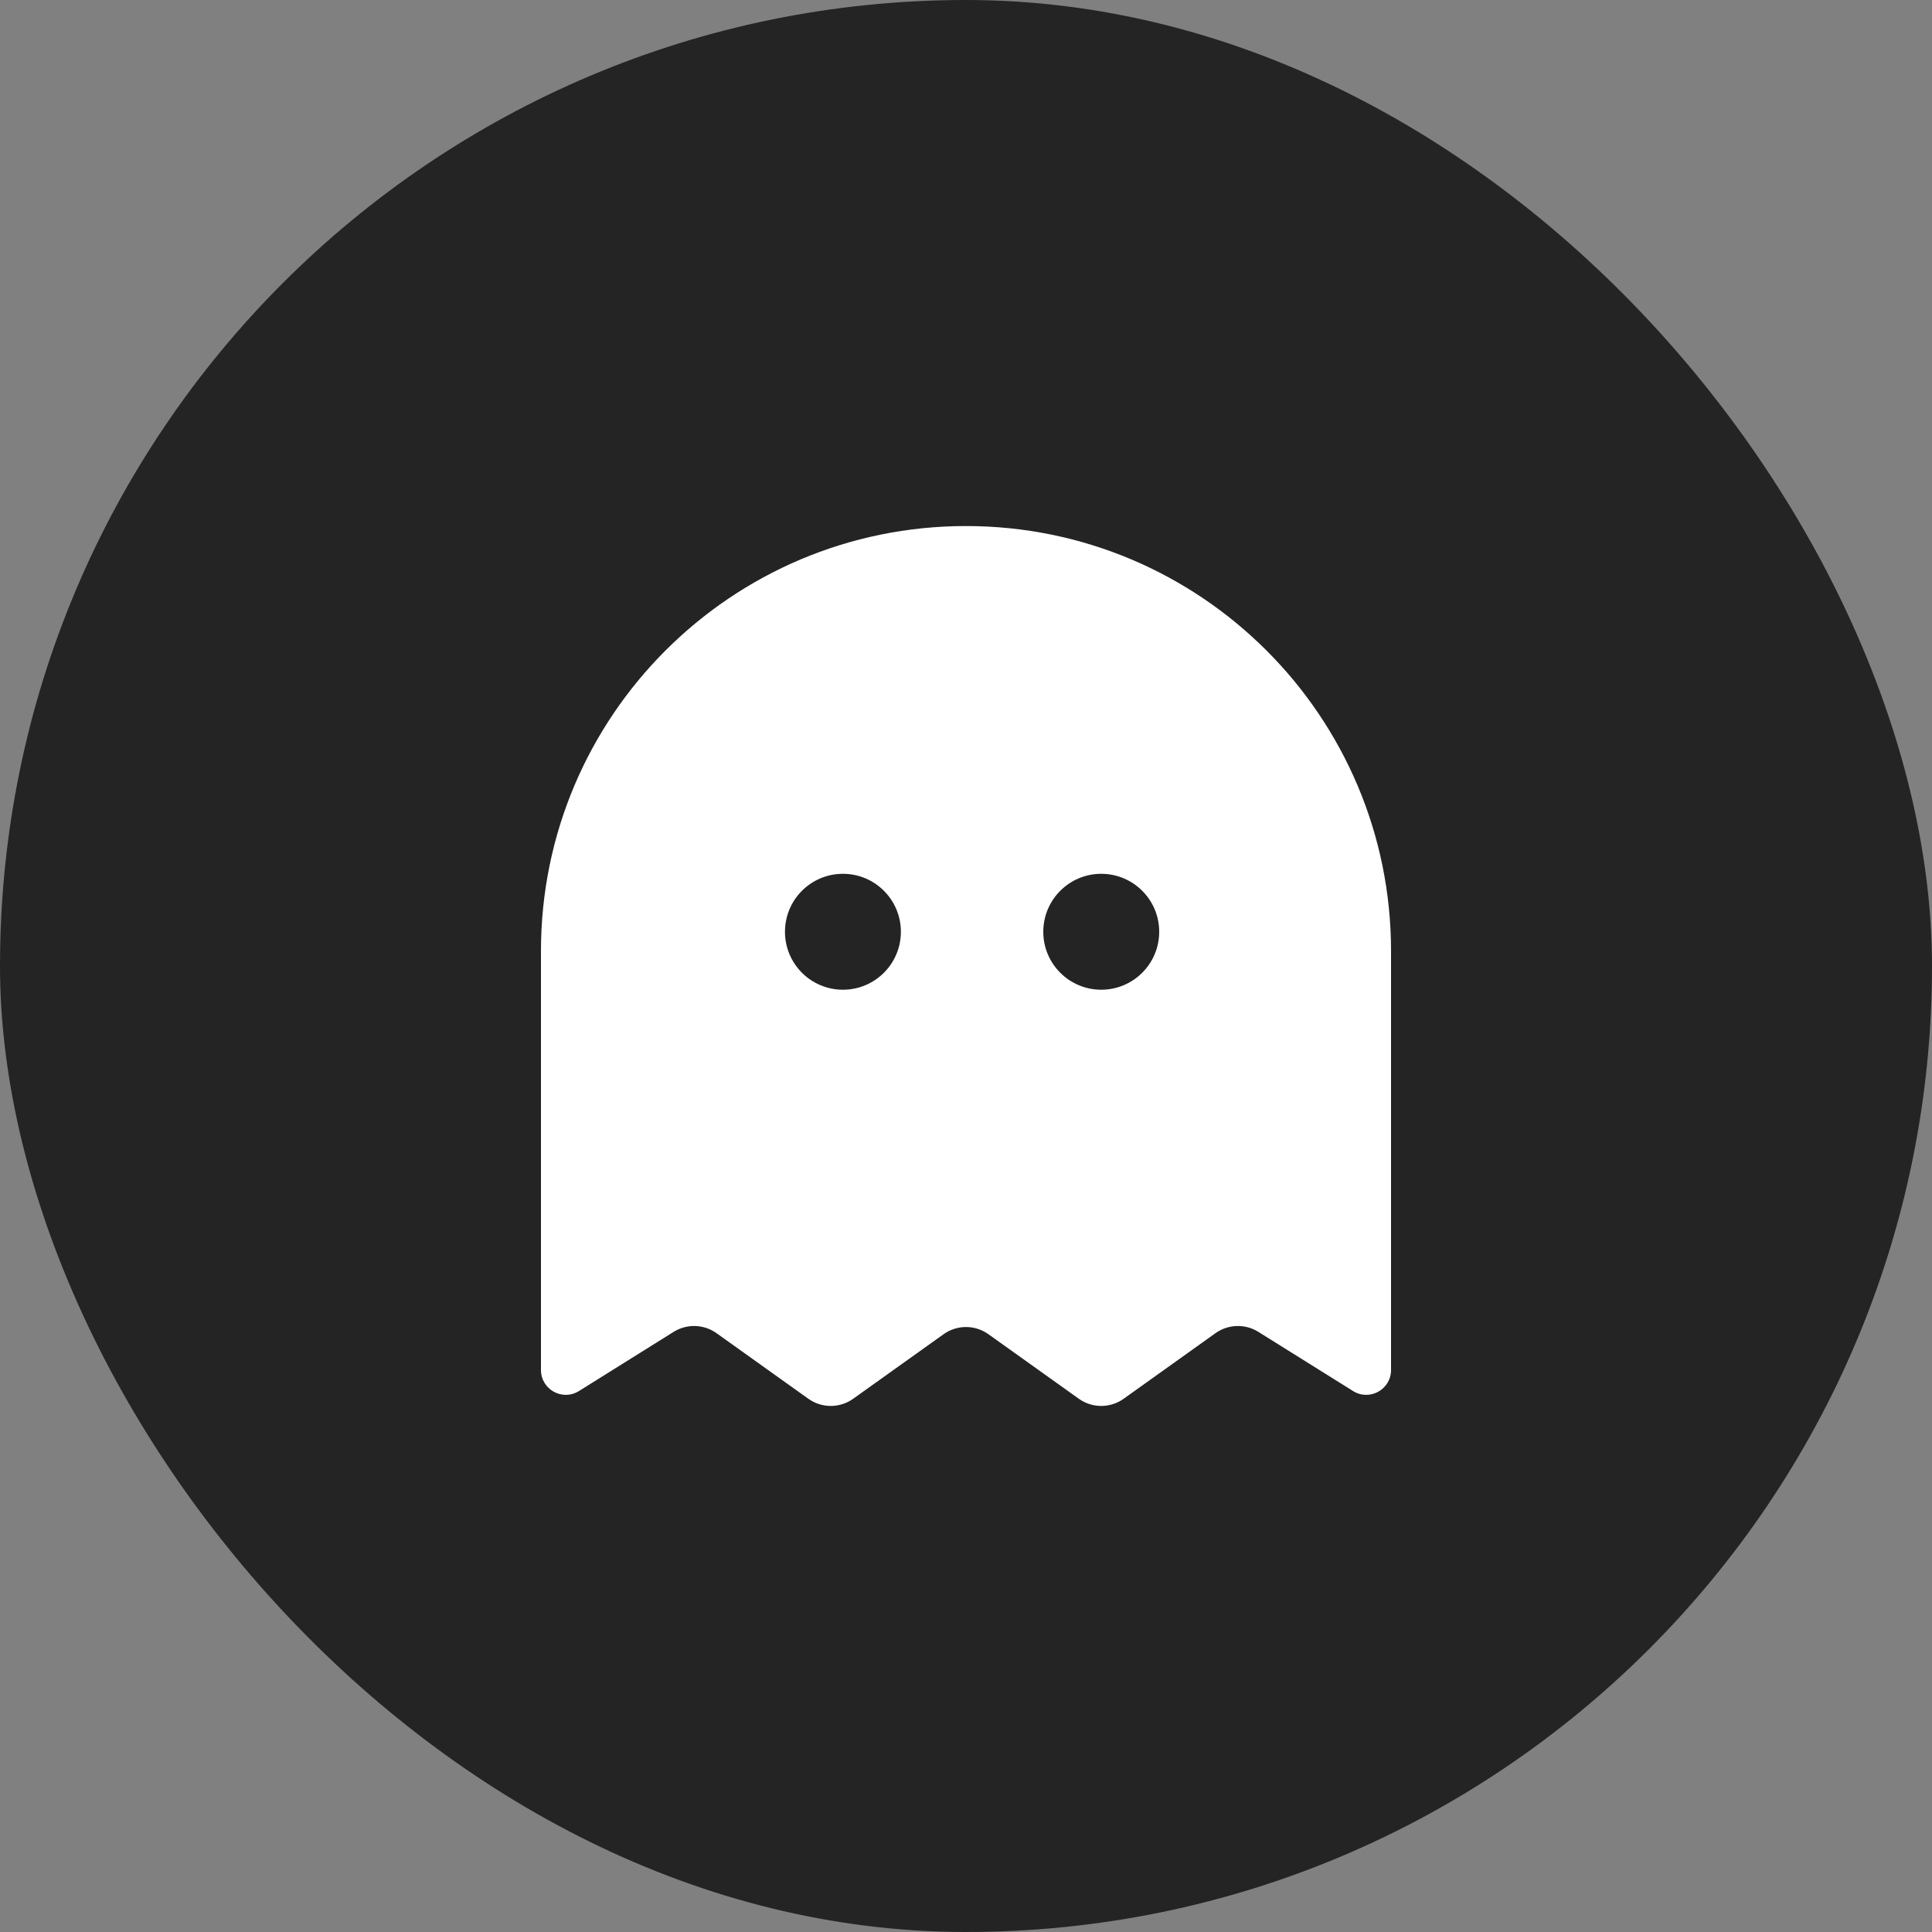 <svg width="50" height="50" viewBox="0 0 50 50" fill="none" xmlns="http://www.w3.org/2000/svg">
<rect x="0" y="0" width="50" height="50" fill="#808080" stroke="none"/>
<rect width="50" height="50" rx="25" fill="#242424"/>
<path fill-rule="evenodd" clip-rule="evenodd" d="M14 35.455V24.614C14 18.539 18.925 13.614 25 13.614C31.075 13.614 36 18.539 36 24.614V35.455C36 35.96 35.445 36.268 35.017 36L32.567 34.469C32.224 34.254 31.785 34.268 31.456 34.503L29.081 36.199C28.733 36.448 28.267 36.448 27.919 36.199L25.581 34.53C25.233 34.281 24.767 34.281 24.419 34.53L22.081 36.199C21.733 36.448 21.267 36.448 20.919 36.199L18.544 34.503C18.215 34.268 17.776 34.254 17.433 34.469L14.983 36C14.555 36.268 14 35.96 14 35.455ZM23.315 24.114C23.315 24.943 22.643 25.614 21.815 25.614C20.986 25.614 20.315 24.943 20.315 24.114C20.315 23.286 20.986 22.614 21.815 22.614C22.643 22.614 23.315 23.286 23.315 24.114ZM30 24.114C30 24.943 29.328 25.614 28.5 25.614C27.672 25.614 27 24.943 27 24.114C27 23.286 27.672 22.614 28.5 22.614C29.328 22.614 30 23.286 30 24.114Z" fill="white"/>
</svg>
